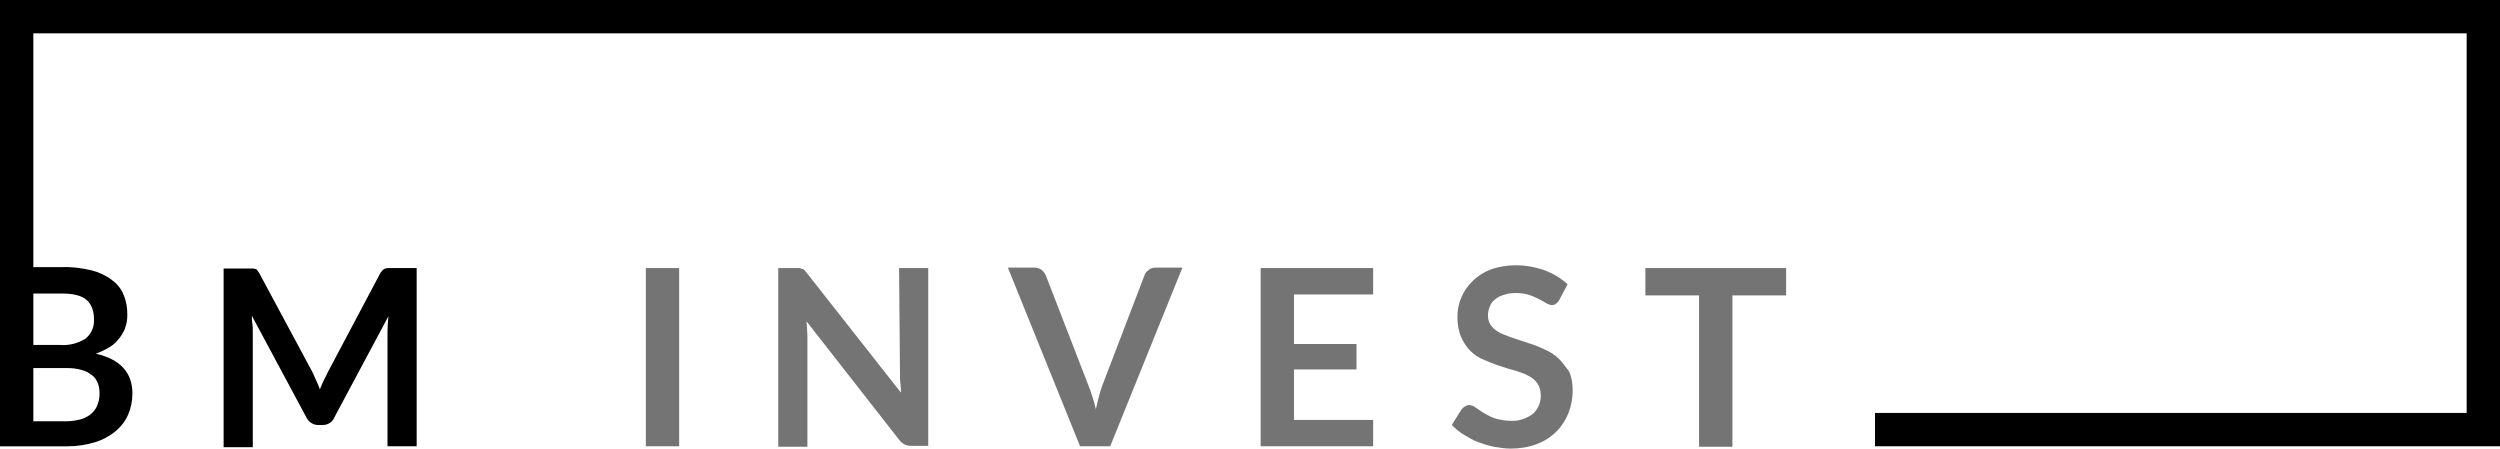 <?xml version="1.0" encoding="UTF-8"?>
<svg xmlns="http://www.w3.org/2000/svg" version="1.2" viewBox="0 0 540 97" width="540" height="97">
  <title>BMI_logo-z-tekstem-kolor-svg</title>
  <style>
		.s0 { fill: #000000 } 
		.s1 { fill: #757474 } 
	</style>
  <g id="Group_655">
    <g id="Layer">
      <g id="Group_654">
        <path id="Path_102" fill-rule="evenodd" class="s0" d="m540 0v96.4h-135v-7.2h127.8v-82h-525.6v50.5h6.1c2.2-0.1 4.4 0.2 6.5 0.7 1.6 0.4 3.1 1.1 4.4 2.1 1.1 0.8 2 1.9 2.5 3.2 0.6 1.4 0.8 2.8 0.8 4.3 0 0.9-0.1 1.8-0.4 2.6-0.2 0.8-0.7 1.6-1.2 2.3-0.6 0.8-1.3 1.5-2.1 2-1 0.6-2 1.1-3.1 1.5 5.3 1.2 7.9 4.1 7.9 8.6 0 1.5-0.3 3.1-0.9 4.5q-0.9 2.1-2.7 3.6c-1.3 1.1-2.8 1.9-4.4 2.4q-3 0.9-6 0.9h-14.6v-96.4zm-520.2 81c-0.6-0.5-1.4-0.9-2.2-1.1-1-0.3-2.1-0.4-3.2-0.4h-7.2v11.5h7.1c1.2 0 2.3-0.2 3.4-0.5 0.8-0.3 1.6-0.7 2.2-1.3 0.6-0.6 1-1.2 1.2-1.9 0.3-0.8 0.4-1.5 0.4-2.3 0-0.8-0.1-1.6-0.4-2.3-0.3-0.7-0.7-1.3-1.3-1.7zm-12.6-17.6v11.1h5.6c2 0.2 3.9-0.3 5.6-1.3 1.3-1 2-2.6 1.9-4.2 0-2-0.6-3.4-1.7-4.3-1.1-0.9-2.9-1.3-5.3-1.3zm82.8-5.5v38.5h-6.3v-24.9c0-1 0.1-2 0.2-3.2l-11.7 21.9c-0.4 1-1.4 1.6-2.5 1.6h-1c-1 0-2-0.6-2.5-1.6l-11.8-22c0 0.6 0 1.1 0.1 1.7 0.1 0.6 0.1 1.1 0.1 1.6v25.1h-6.3v-38.6c0.3 0 6 0 6.2 0 0.2 0 0.4 0 0.6 0.1 0.2 0 0.4 0.1 0.5 0.3 0.1 0.2 0.3 0.4 0.4 0.6l11.5 21.4c0.3 0.6 0.5 1.2 0.8 1.8 0.3 0.6 0.6 1.3 0.8 1.9 0.3-0.7 0.5-1.3 0.8-1.9q0.5-0.9 0.9-1.8l11.4-21.5c0.2-0.2 0.3-0.4 0.5-0.6 0.1-0.1 0.3-0.2 0.5-0.3 0.2 0 0.4-0.1 0.6-0.1 0.2 0 5.9 0 6.2 0z"></path>
        <path id="Path_103" class="s1" d="m248 58.4c-0.4 0.3-0.7 0.7-0.8 1.1l-9 23.5c-0.3 0.8-0.6 1.7-0.8 2.5-0.2 0.9-0.5 1.9-0.7 2.9-0.2-1-0.5-2-0.8-2.9-0.3-0.9-0.6-1.8-0.9-2.5l-9.1-23.5q-0.3-0.7-0.9-1.2c-0.4-0.3-1-0.5-1.5-0.5h-5.8l15.6 38.6h6.5l15.6-38.6h-5.8c-0.6 0-1.2 0.2-1.6 0.6zm-108.5 38h7.2v-38.5h-7.2zm54.9-15.1c0 0.5 0 1.1 0.1 1.7 0.1 0.6 0.1 1.2 0.1 1.8l-20.3-25.8c-0.2-0.2-0.3-0.4-0.5-0.6-0.1-0.1-0.3-0.3-0.5-0.3-0.2-0.1-0.4-0.1-0.6-0.2-0.3 0-0.5 0-0.8 0h-3.8v38.6h6.3v-23.8c0-1-0.1-2.1-0.2-3.3l20.1 25.7c0.3 0.4 0.7 0.7 1.1 0.9 0.4 0.2 0.9 0.3 1.4 0.3h3.7v-38.4h-6.3zm77.9 15.1h24.3v-5.7h-17.1v-10.9h13.5v-5.5h-13.5v-10.7h17.1v-5.7h-24.3zm83.1-38.5v5.9h11.6v32.7h7.2v-32.7h11.6v-5.9zm-18.8 19.5c-0.8-0.8-1.8-1.4-2.9-1.9-1.1-0.5-2.2-1-3.3-1.3-1.1-0.4-2.2-0.7-3.3-1.1-1-0.3-1.9-0.7-2.9-1.1-0.8-0.4-1.5-0.9-2-1.5-0.5-0.6-0.8-1.4-0.8-2.3 0-0.7 0.1-1.3 0.4-2 0.2-0.6 0.6-1.1 1.1-1.5 0.6-0.5 1.2-0.8 1.9-1 0.8-0.3 1.7-0.4 2.6-0.4 1 0 1.9 0.1 2.9 0.4 0.7 0.2 1.4 0.6 2.1 0.9 0.6 0.3 1.1 0.6 1.6 0.9 0.4 0.2 0.8 0.4 1.2 0.4q0.5 0 0.9-0.3c0.3-0.2 0.5-0.5 0.7-0.8l1.8-3.4c-1.4-1.3-3.1-2.3-4.9-3-2-0.7-4.2-1.1-6.3-1.1-1.8 0-3.7 0.3-5.4 0.9-1.5 0.6-2.8 1.4-3.9 2.5-2.1 2-3.3 4.8-3.3 7.7 0 1.5 0.2 3 0.8 4.4 0.5 1.1 1.1 2.1 2 3 0.8 0.8 1.8 1.5 2.9 1.9 1.1 0.5 2.1 0.9 3.3 1.3 1.1 0.4 2.2 0.7 3.3 1 1 0.3 1.9 0.6 2.9 1.1 0.8 0.4 1.5 0.9 2 1.6 0.5 0.7 0.8 1.6 0.8 2.5 0.1 1.6-0.5 3.1-1.7 4.2-1.4 1-3 1.6-4.7 1.5-1.2 0-2.3-0.2-3.4-0.5-0.9-0.3-1.7-0.7-2.5-1.2q-1-0.6-1.8-1.2c-0.4-0.3-0.9-0.5-1.4-0.5q-0.4 0-0.9 0.3c-0.3 0.2-0.5 0.4-0.7 0.6l-2.1 3.4c0.8 0.8 1.6 1.5 2.6 2.1 1 0.6 2 1.2 3.1 1.6 1.1 0.4 2.3 0.8 3.4 1 1.2 0.2 2.4 0.4 3.6 0.4 1.9 0 3.9-0.3 5.7-1q2.4-0.9 4.2-2.7c1.1-1.1 2-2.5 2.6-4 0.6-1.6 0.9-3.2 0.9-4.9 0-1.4-0.2-2.8-0.8-4.1-0.8-1-1.4-2-2.3-2.8z"></path>
      </g>
    </g>
  </g>
  <g id="Layer">
	</g>
</svg>
